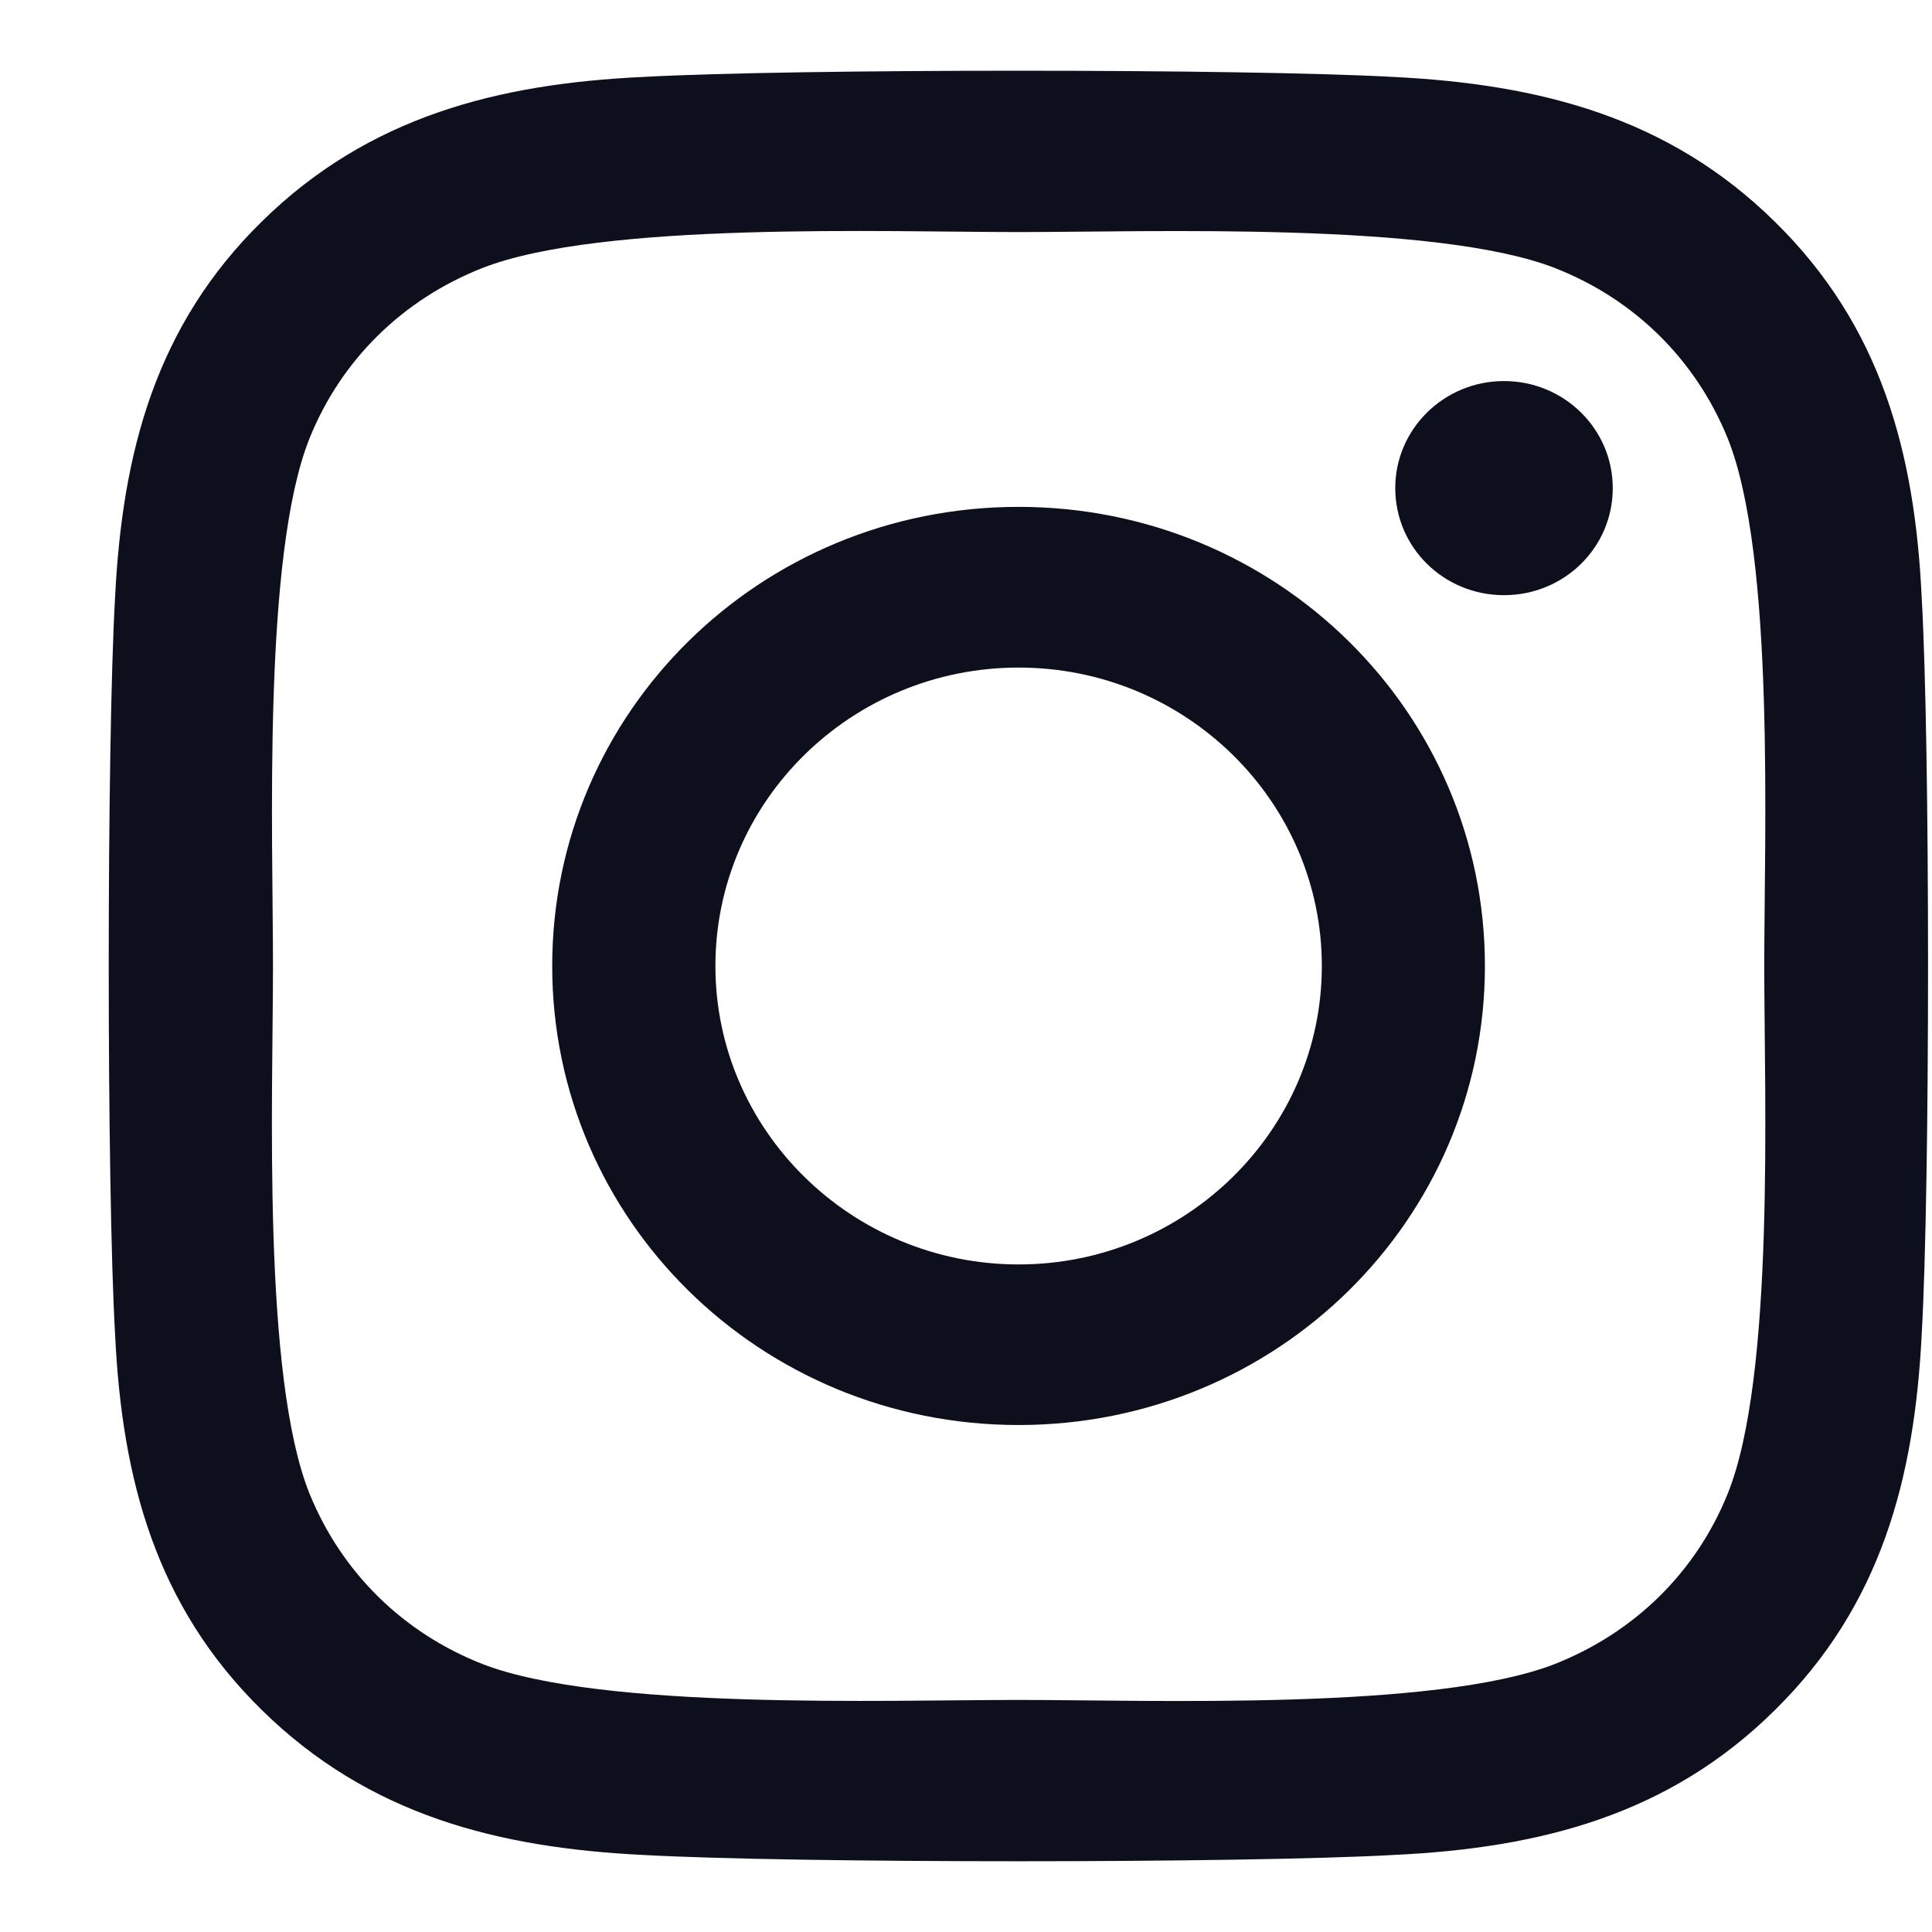 <svg width="17" height="17" viewBox="0 0 17 17" fill="none" xmlns="http://www.w3.org/2000/svg">
<path id="Vector" d="M8.963 4.46C6.691 4.46 4.859 6.264 4.859 8.5C4.859 10.736 6.691 12.539 8.963 12.539C11.234 12.539 13.066 10.736 13.066 8.5C13.066 6.264 11.234 4.46 8.963 4.46ZM8.963 11.126C7.495 11.126 6.295 9.948 6.295 8.5C6.295 7.051 7.491 5.874 8.963 5.874C10.434 5.874 11.631 7.051 11.631 8.5C11.631 9.948 10.431 11.126 8.963 11.126ZM14.191 4.295C14.191 4.819 13.763 5.237 13.234 5.237C12.702 5.237 12.277 4.815 12.277 4.295C12.277 3.775 12.706 3.353 13.234 3.353C13.763 3.353 14.191 3.775 14.191 4.295ZM16.909 5.251C16.849 3.989 16.556 2.871 15.616 1.95C14.681 1.029 13.545 0.741 12.263 0.677C10.941 0.604 6.981 0.604 5.659 0.677C4.381 0.737 3.245 1.025 2.306 1.947C1.366 2.868 1.077 3.986 1.013 5.248C0.938 6.549 0.938 10.447 1.013 11.748C1.074 13.01 1.366 14.128 2.306 15.049C3.245 15.97 4.377 16.259 5.659 16.322C6.981 16.396 10.941 16.396 12.263 16.322C13.545 16.262 14.681 15.974 15.616 15.049C16.552 14.128 16.845 13.01 16.909 11.748C16.984 10.447 16.984 6.552 16.909 5.251ZM15.202 13.144C14.924 13.833 14.384 14.364 13.681 14.642C12.627 15.053 10.127 14.958 8.963 14.958C7.798 14.958 5.295 15.049 4.245 14.642C3.545 14.367 3.006 13.836 2.724 13.144C2.306 12.107 2.402 9.646 2.402 8.5C2.402 7.354 2.309 4.889 2.724 3.856C3.002 3.167 3.541 2.636 4.245 2.358C5.298 1.947 7.798 2.042 8.963 2.042C10.127 2.042 12.631 1.95 13.681 2.358C14.381 2.632 14.92 3.163 15.202 3.856C15.62 4.893 15.524 7.354 15.524 8.5C15.524 9.646 15.62 12.11 15.202 13.144Z" fill="#0E0F1D"/>
</svg>
